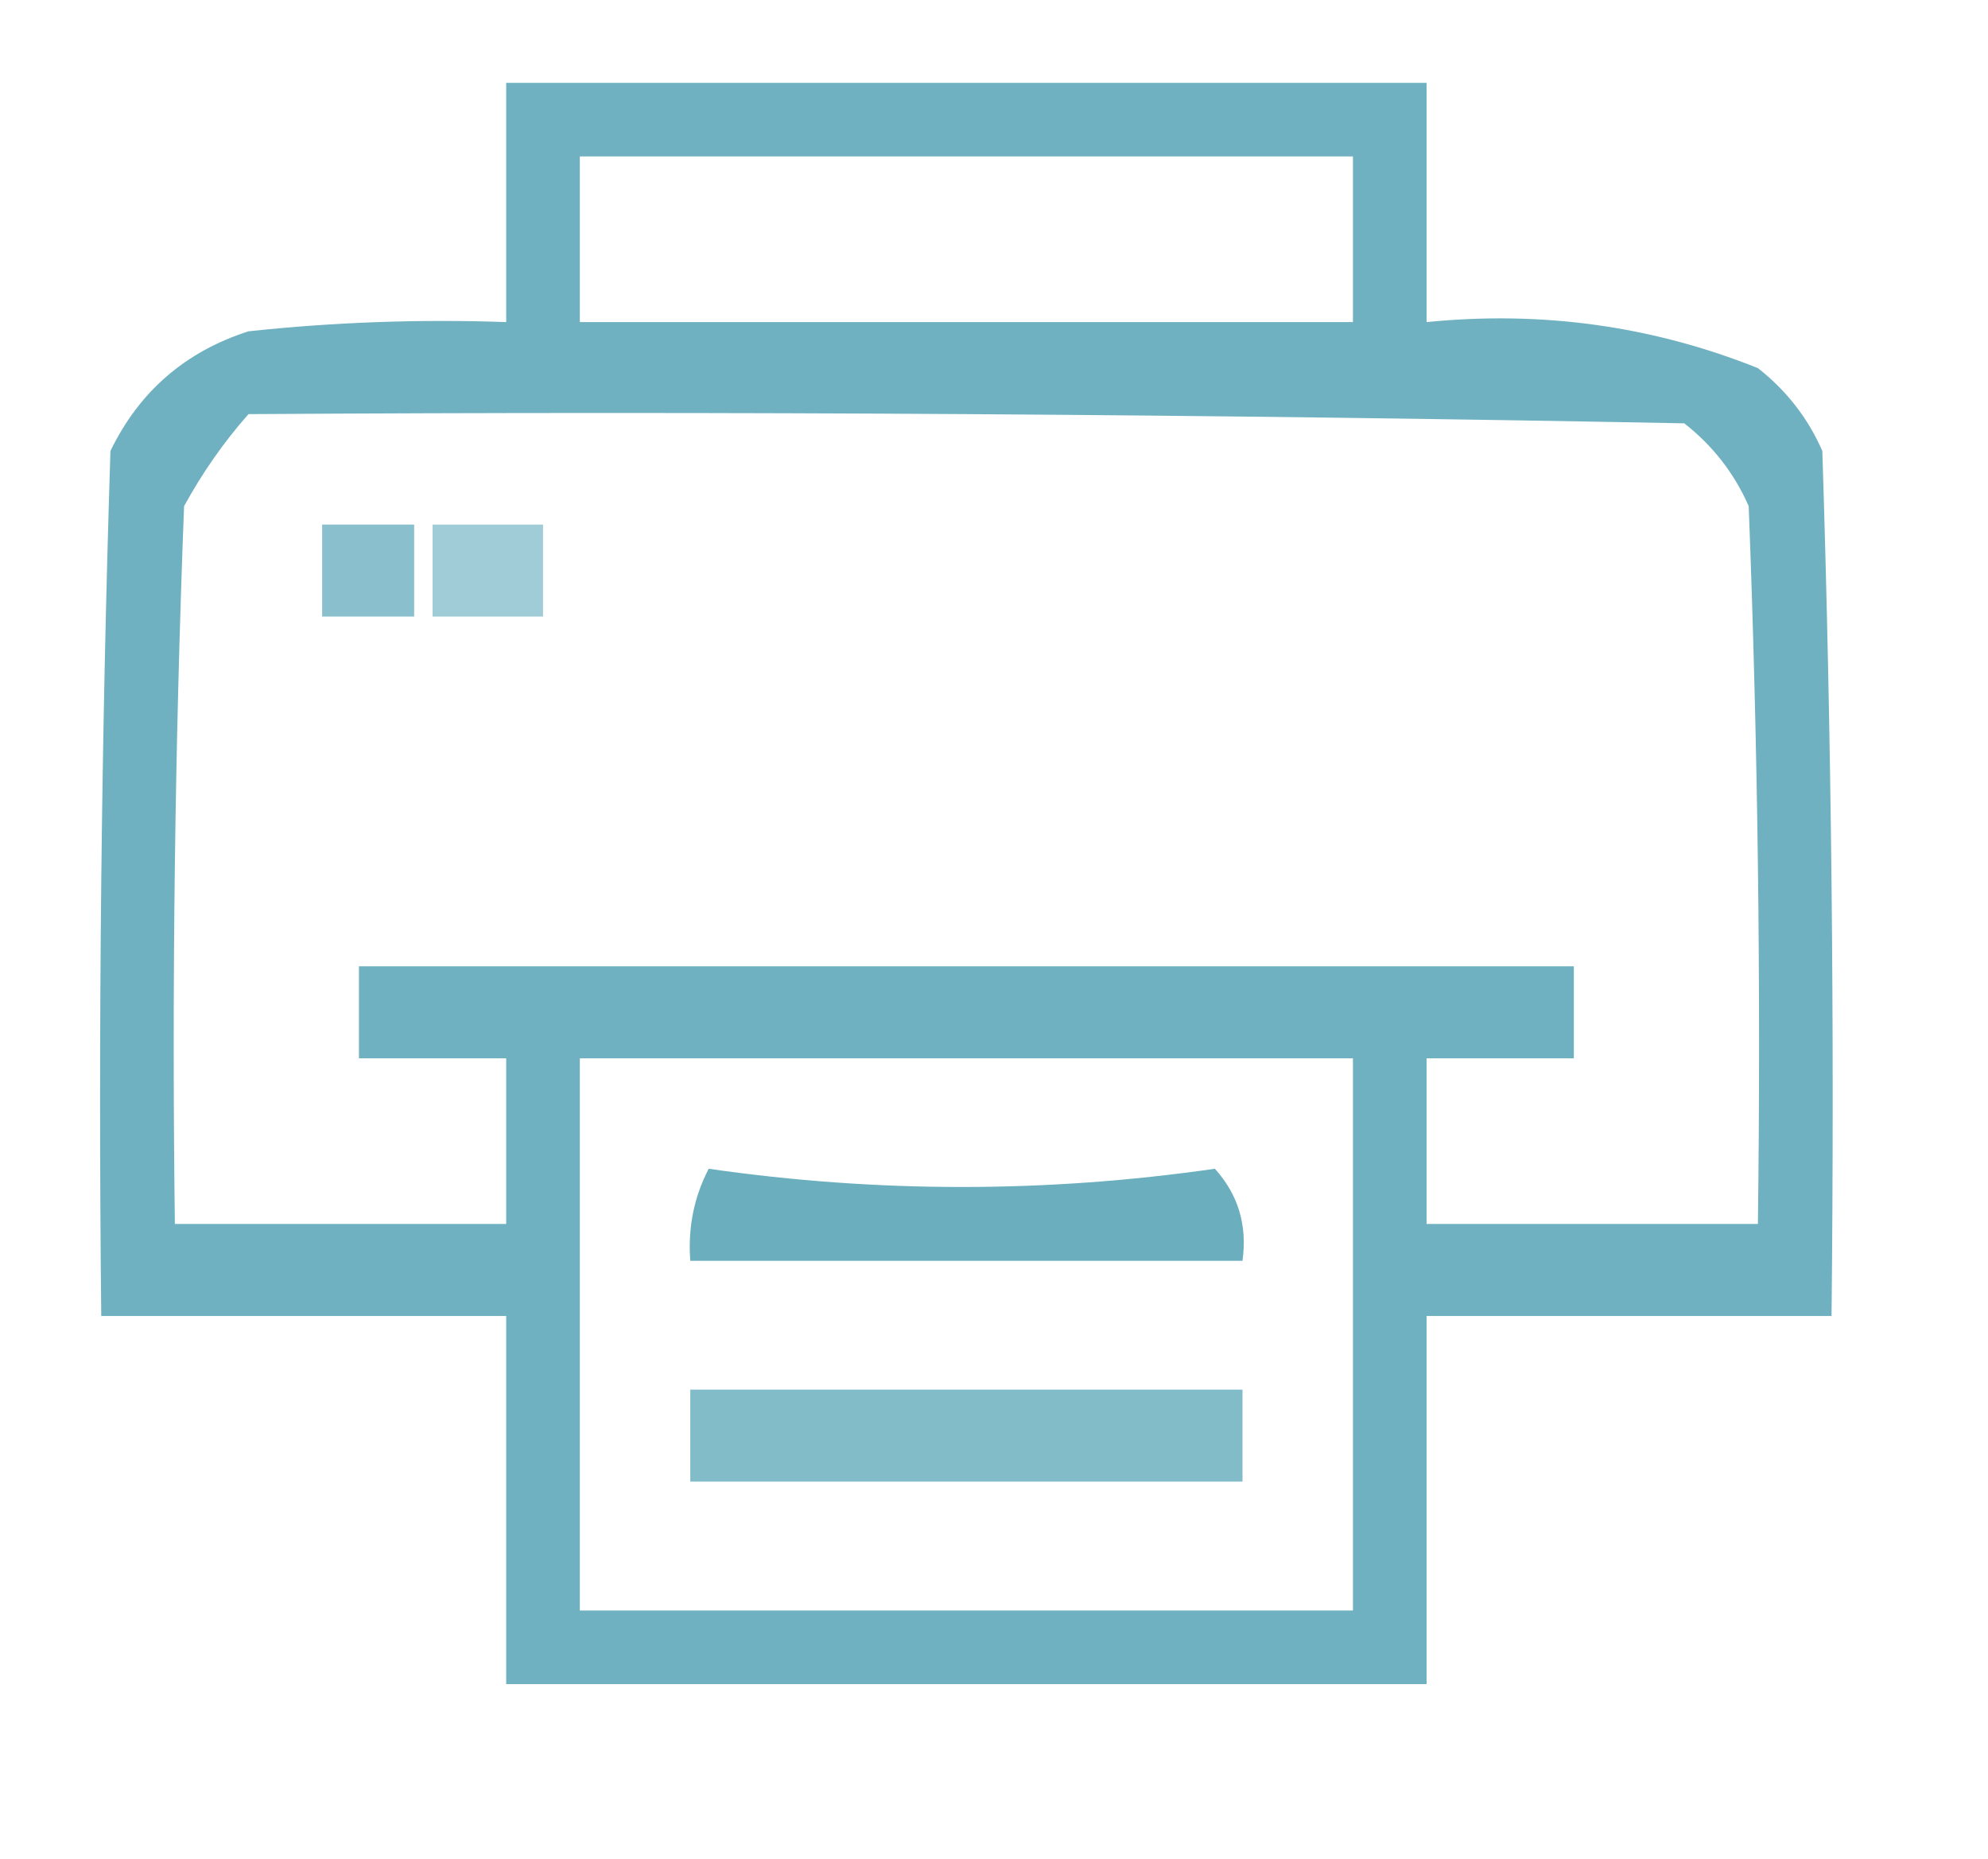 <?xml version="1.0" encoding="UTF-8"?>
<!DOCTYPE svg PUBLIC "-//W3C//DTD SVG 1.1//EN" "http://www.w3.org/Graphics/SVG/1.1/DTD/svg11.dtd">
<svg xmlns="http://www.w3.org/2000/svg" version="1.1" width="108px" height="101px" style="shape-rendering:geometricPrecision; text-rendering:geometricPrecision; image-rendering:optimizeQuality; fill-rule:evenodd; clip-rule:evenodd" xmlns:xlink="http://www.w3.org/1999/xlink">
<g><path style="opacity:0.736" fill="#3c96ab" d="M 27.5,4.5 C 44.167,4.5 60.833,4.5 77.5,4.5C 77.5,8.833 77.5,13.167 77.5,17.5C 83.762,16.872 89.762,17.705 95.5,20C 97.049,21.214 98.216,22.714 99,24.5C 99.5,40.163 99.667,55.83 99.5,71.5C 92.167,71.5 84.833,71.5 77.5,71.5C 77.5,78.167 77.5,84.833 77.5,91.5C 60.833,91.5 44.167,91.5 27.5,91.5C 27.5,84.833 27.5,78.167 27.5,71.5C 20.167,71.5 12.833,71.5 5.5,71.5C 5.333,55.83 5.5,40.163 6,24.5C 7.563,21.272 10.063,19.105 13.5,18C 18.155,17.501 22.822,17.334 27.5,17.5C 27.5,13.167 27.5,8.833 27.5,4.5 Z M 31.5,8.5 C 45.5,8.5 59.5,8.5 73.5,8.5C 73.5,11.5 73.5,14.5 73.5,17.5C 59.5,17.5 45.5,17.5 31.5,17.5C 31.5,14.5 31.5,11.5 31.5,8.5 Z M 13.5,22.5 C 39.502,22.333 65.502,22.5 91.5,23C 93.049,24.214 94.216,25.714 95,27.5C 95.5,40.496 95.667,53.496 95.5,66.5C 89.5,66.5 83.5,66.5 77.5,66.5C 77.5,63.5 77.5,60.5 77.5,57.5C 80.167,57.5 82.833,57.5 85.5,57.5C 85.5,55.833 85.5,54.167 85.5,52.5C 63.5,52.5 41.5,52.5 19.5,52.5C 19.5,54.167 19.5,55.833 19.5,57.5C 22.167,57.5 24.833,57.5 27.5,57.5C 27.5,60.5 27.5,63.5 27.5,66.5C 21.5,66.5 15.5,66.5 9.5,66.5C 9.333,53.496 9.5,40.496 10,27.5C 10.997,25.677 12.164,24.01 13.5,22.5 Z M 31.5,57.5 C 45.5,57.5 59.5,57.5 73.5,57.5C 73.5,67.5 73.5,77.5 73.5,87.5C 59.5,87.5 45.5,87.5 31.5,87.5C 31.5,77.5 31.5,67.5 31.5,57.5 Z"/></g>
<g><path style="opacity:0.595" fill="#3c96ab" d="M 17.5,28.5 C 19.167,28.5 20.833,28.5 22.5,28.5C 22.5,30.167 22.5,31.833 22.5,33.5C 20.833,33.5 19.167,33.5 17.5,33.5C 17.5,31.833 17.5,30.167 17.5,28.5 Z"/></g>
<g><path style="opacity:0.492" fill="#3c96ab" d="M 23.5,28.5 C 25.5,28.5 27.5,28.5 29.5,28.5C 29.5,30.167 29.5,31.833 29.5,33.5C 27.5,33.5 25.5,33.5 23.5,33.5C 23.5,31.833 23.5,30.167 23.5,28.5 Z"/></g>
<g><path style="opacity:0.755" fill="#3c96ab" d="M 38.5,63.5 C 47.667,64.82 56.834,64.82 66,63.5C 67.269,64.905 67.769,66.571 67.5,68.5C 57.5,68.5 47.5,68.5 37.5,68.5C 37.366,66.709 37.699,65.042 38.5,63.5 Z"/></g>
<g><path style="opacity:0.629" fill="#3c96ab" d="M 37.5,75.5 C 47.5,75.5 57.5,75.5 67.5,75.5C 67.5,77.167 67.5,78.833 67.5,80.5C 57.5,80.5 47.5,80.5 37.5,80.5C 37.5,78.833 37.5,77.167 37.5,75.5 Z"/></g>
</svg>
